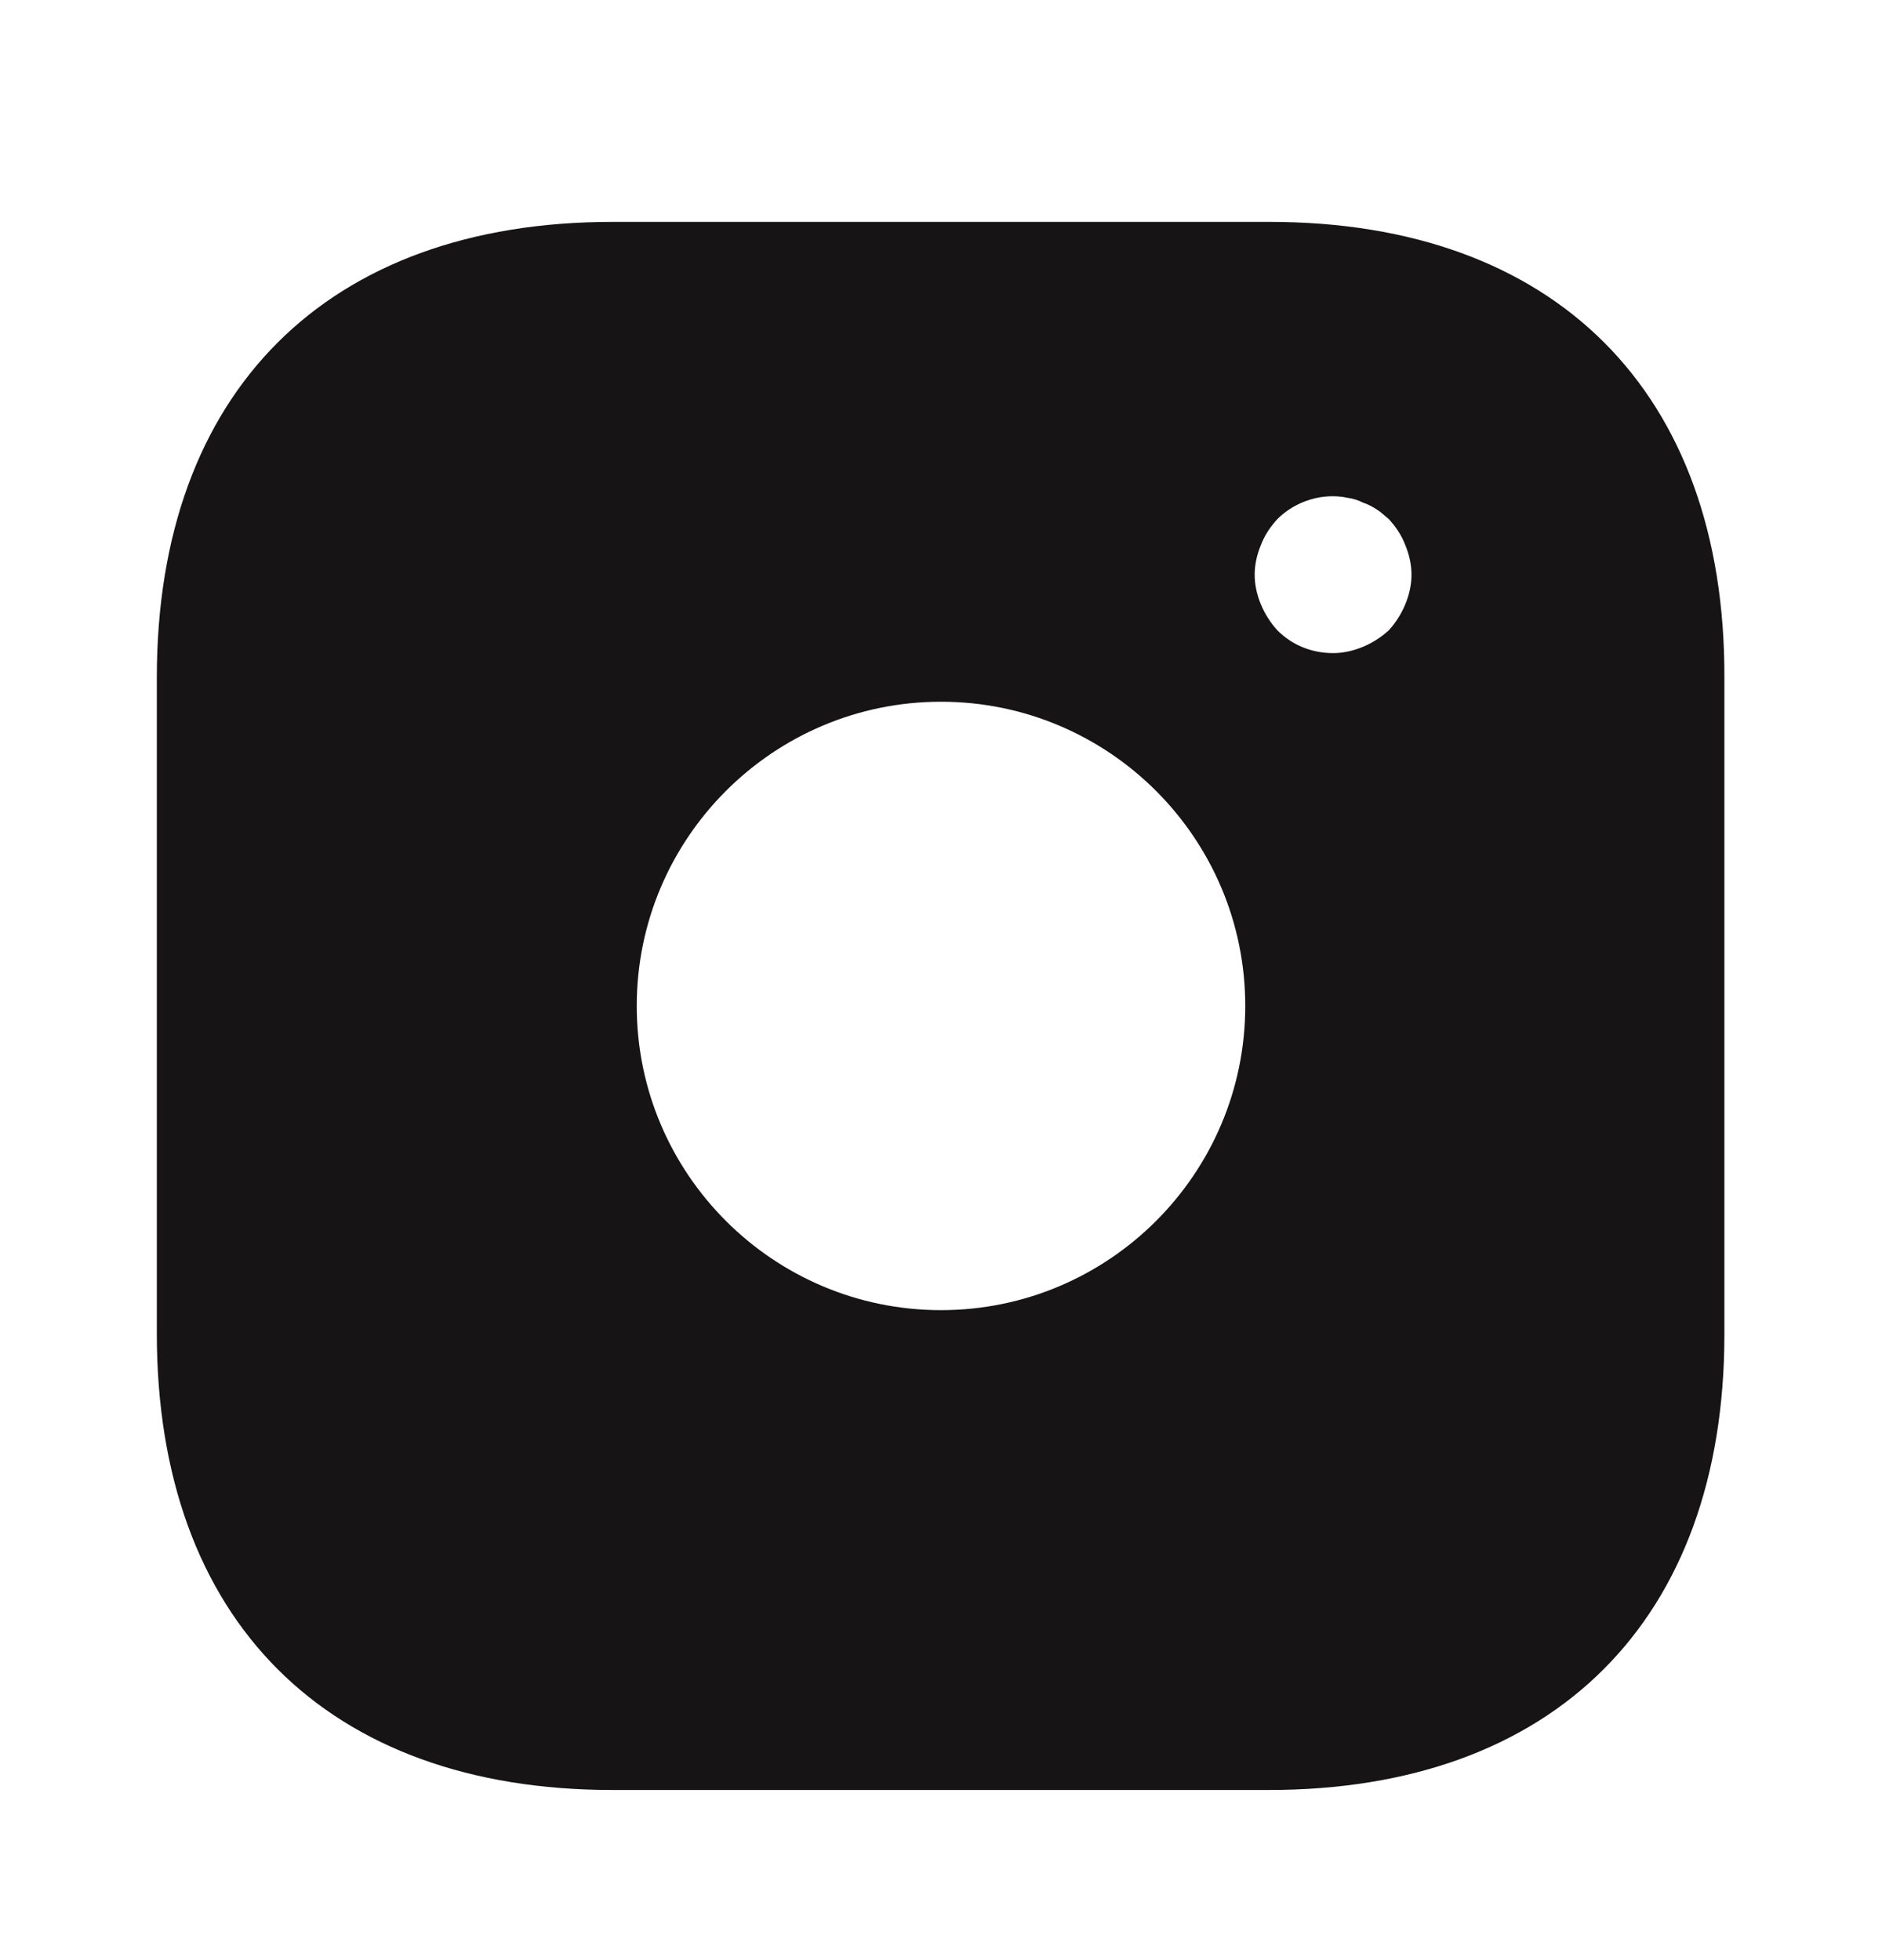 <svg width="24" height="25" viewBox="0 0 24 25" fill="none" xmlns="http://www.w3.org/2000/svg">
<g id="vuesax/bold/instagram">
<g id="instagram">
<path id="Vector" d="M16.19 2.83H7.81C4.17 2.83 2 5 2 8.64V17.01C2 20.66 4.17 22.83 7.81 22.83H16.18C19.82 22.83 21.99 20.66 21.99 17.02V8.64C22 5 19.83 2.83 16.19 2.83ZM12 16.71C9.86 16.71 8.12 14.97 8.12 12.83C8.12 10.69 9.86 8.95 12 8.95C14.14 8.95 15.88 10.69 15.88 12.83C15.88 14.97 14.14 16.71 12 16.71ZM17.92 7.71C17.87 7.83 17.8 7.94 17.71 8.04C17.61 8.13 17.5 8.2 17.38 8.25C17.26 8.3 17.13 8.33 17 8.33C16.73 8.33 16.48 8.23 16.29 8.04C16.2 7.94 16.13 7.83 16.08 7.71C16.03 7.59 16 7.46 16 7.33C16 7.2 16.03 7.07 16.08 6.95C16.13 6.82 16.2 6.72 16.29 6.62C16.52 6.39 16.87 6.28 17.19 6.35C17.26 6.36 17.32 6.38 17.38 6.41C17.44 6.43 17.5 6.46 17.56 6.5C17.61 6.53 17.66 6.58 17.71 6.62C17.8 6.72 17.87 6.82 17.92 6.95C17.97 7.07 18 7.2 18 7.33C18 7.46 17.97 7.59 17.92 7.71Z" fill="#161414"/>
</g>
</g>
</svg>
